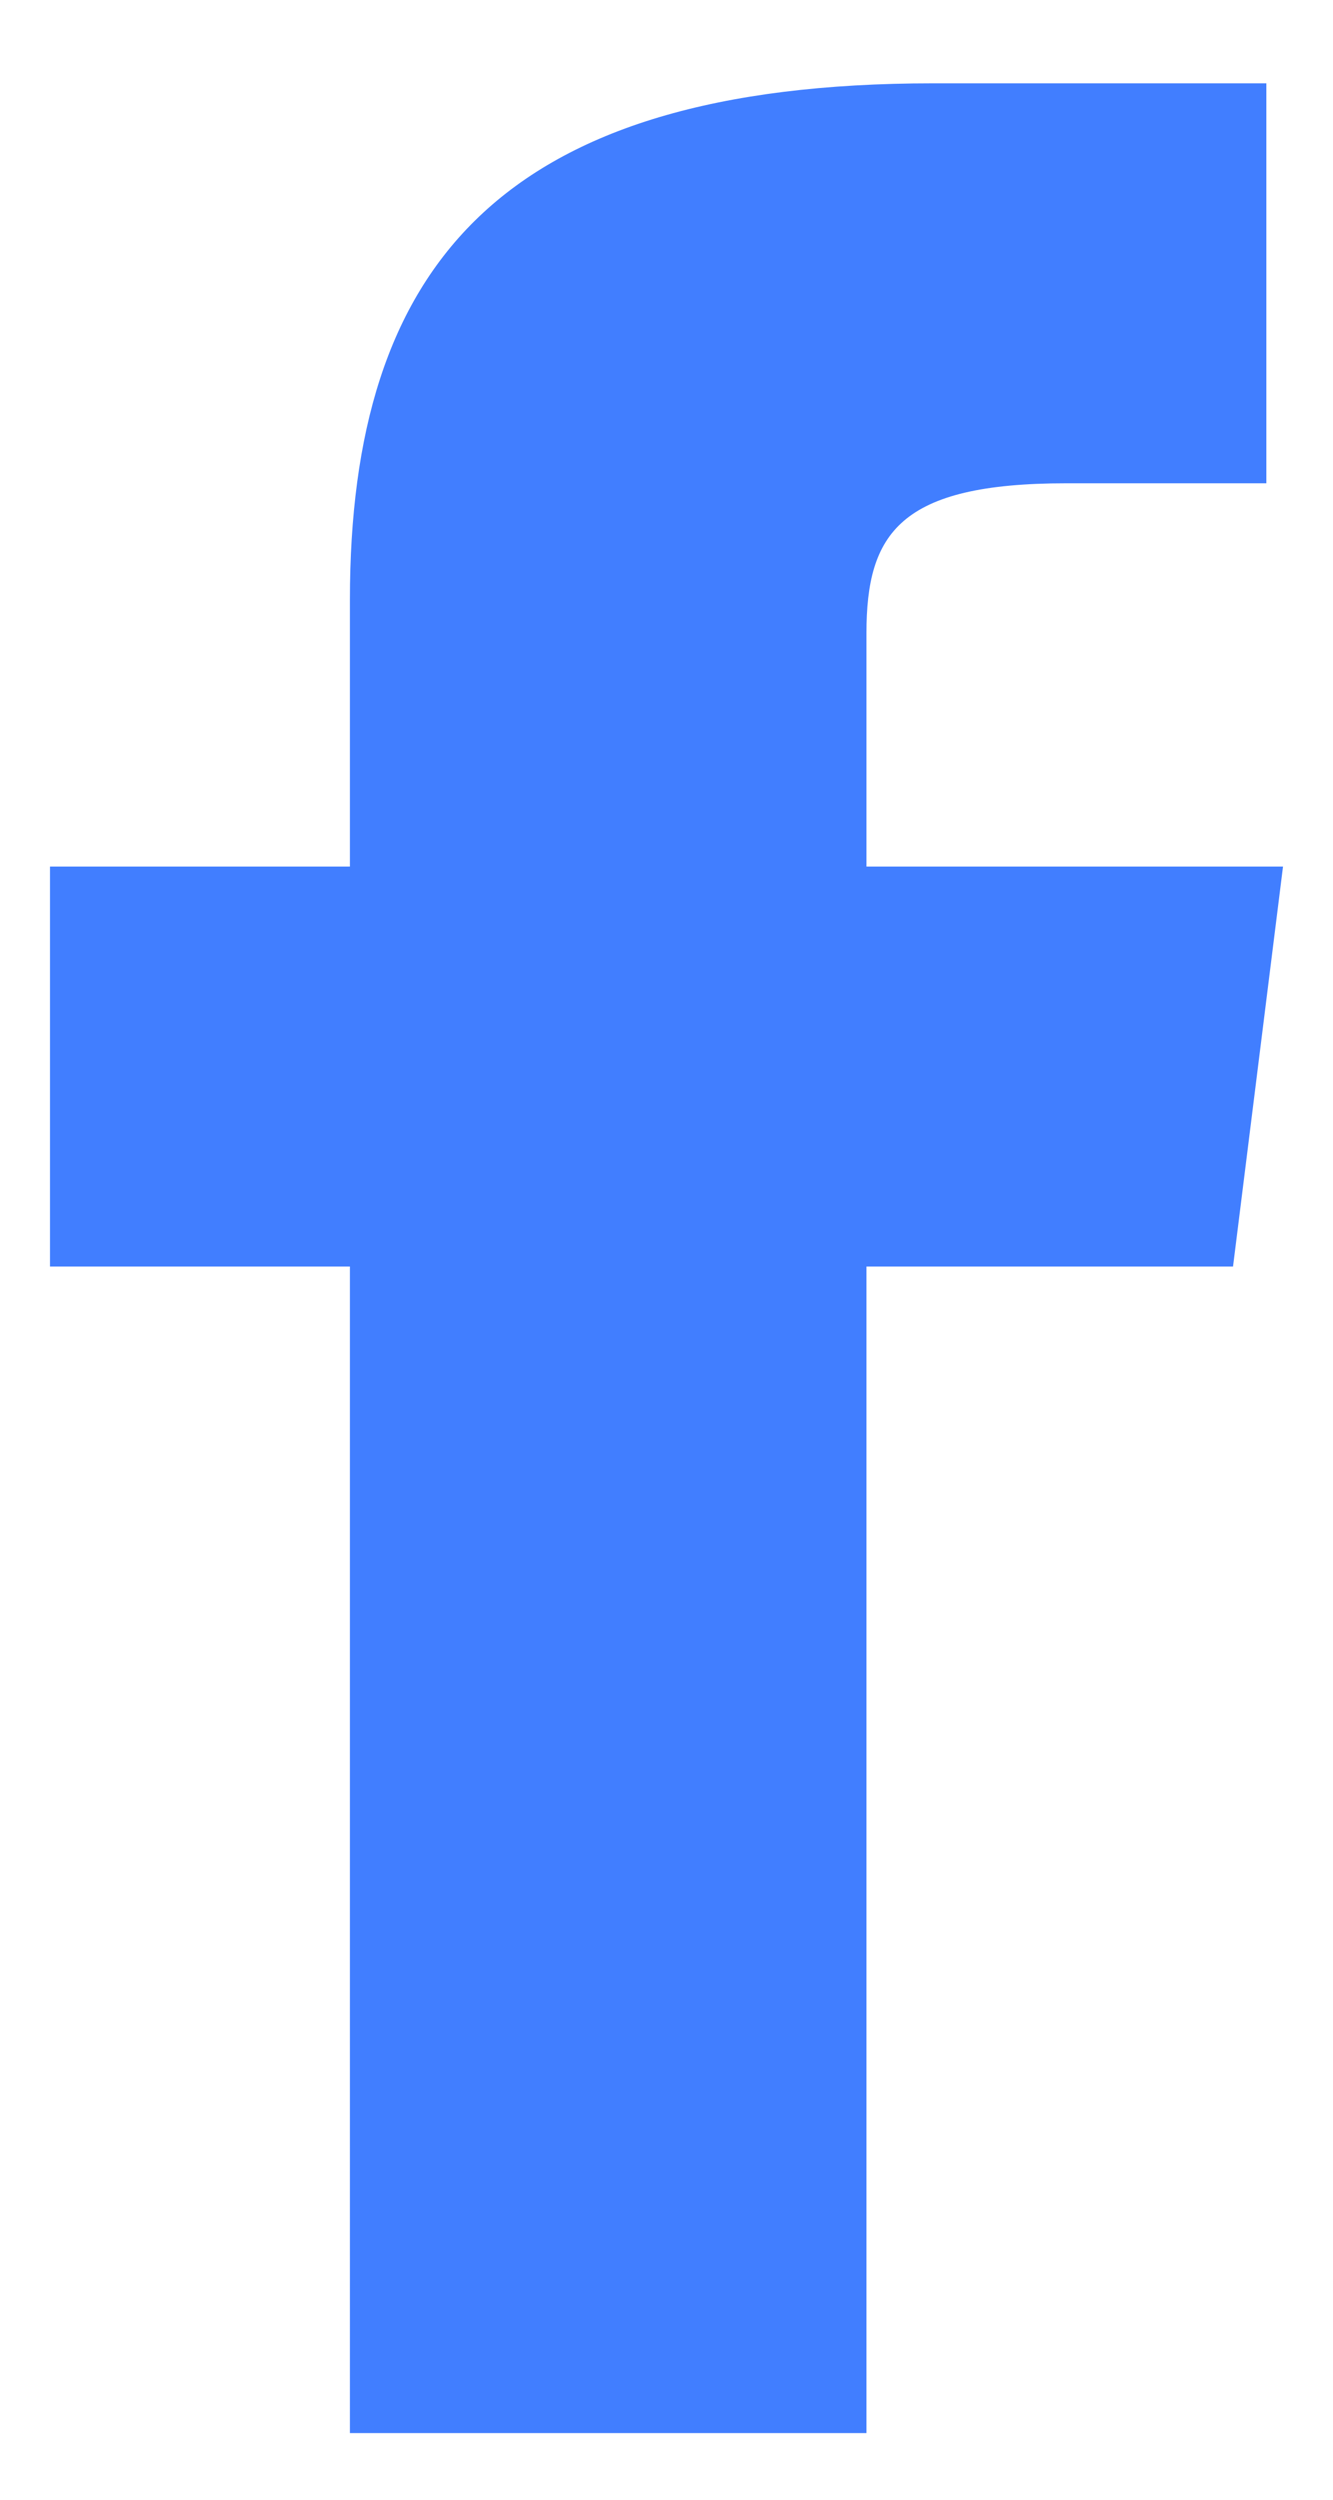 <?xml version="1.0" encoding="utf-8"?>
<!-- Generator: Adobe Illustrator 22.1.0, SVG Export Plug-In . SVG Version: 6.00 Build 0)  -->
<svg version="1.1" id="圖層_1" xmlns:sketch="http://www.bohemiancoding.com/sketch/ns"
	 xmlns="http://www.w3.org/2000/svg" xmlns:xlink="http://www.w3.org/1999/xlink" x="0px" y="0px" viewBox="0 0 8 15"
	 style="enable-background:new 0 0 8 15;" xml:space="preserve">
<style type="text/css">
	.st0{fill:#417EFF;}
</style>
<title>facebook</title>
<desc>Created with Sketch.</desc>
<g id="Welcome" sketch:type="MSPage">
	<g id="Desktop" transform="translate(-889, -38)" sketch:type="MSArtboardGroup">
		<g id="Menu" transform="translate(485, 31)" sketch:type="MSLayerGroup">
			<g id="facebook" transform="translate(404, 7)" sketch:type="MSShapeGroup">
				<g id="Shape">
					<path class="st0" d="M5.2,5.2V3.8c0-0.6,0.2-0.9,1.2-0.9h1.2V0.5H5.6C3,0.5,2.1,1.6,2.1,3.6v1.6H0.3v2.4h1.8v7h3.1v-7h2.2
						l0.3-2.4H5.2L5.2,5.2z"/>
				</g>
			</g>
		</g>
	</g>
</g>
</svg>
